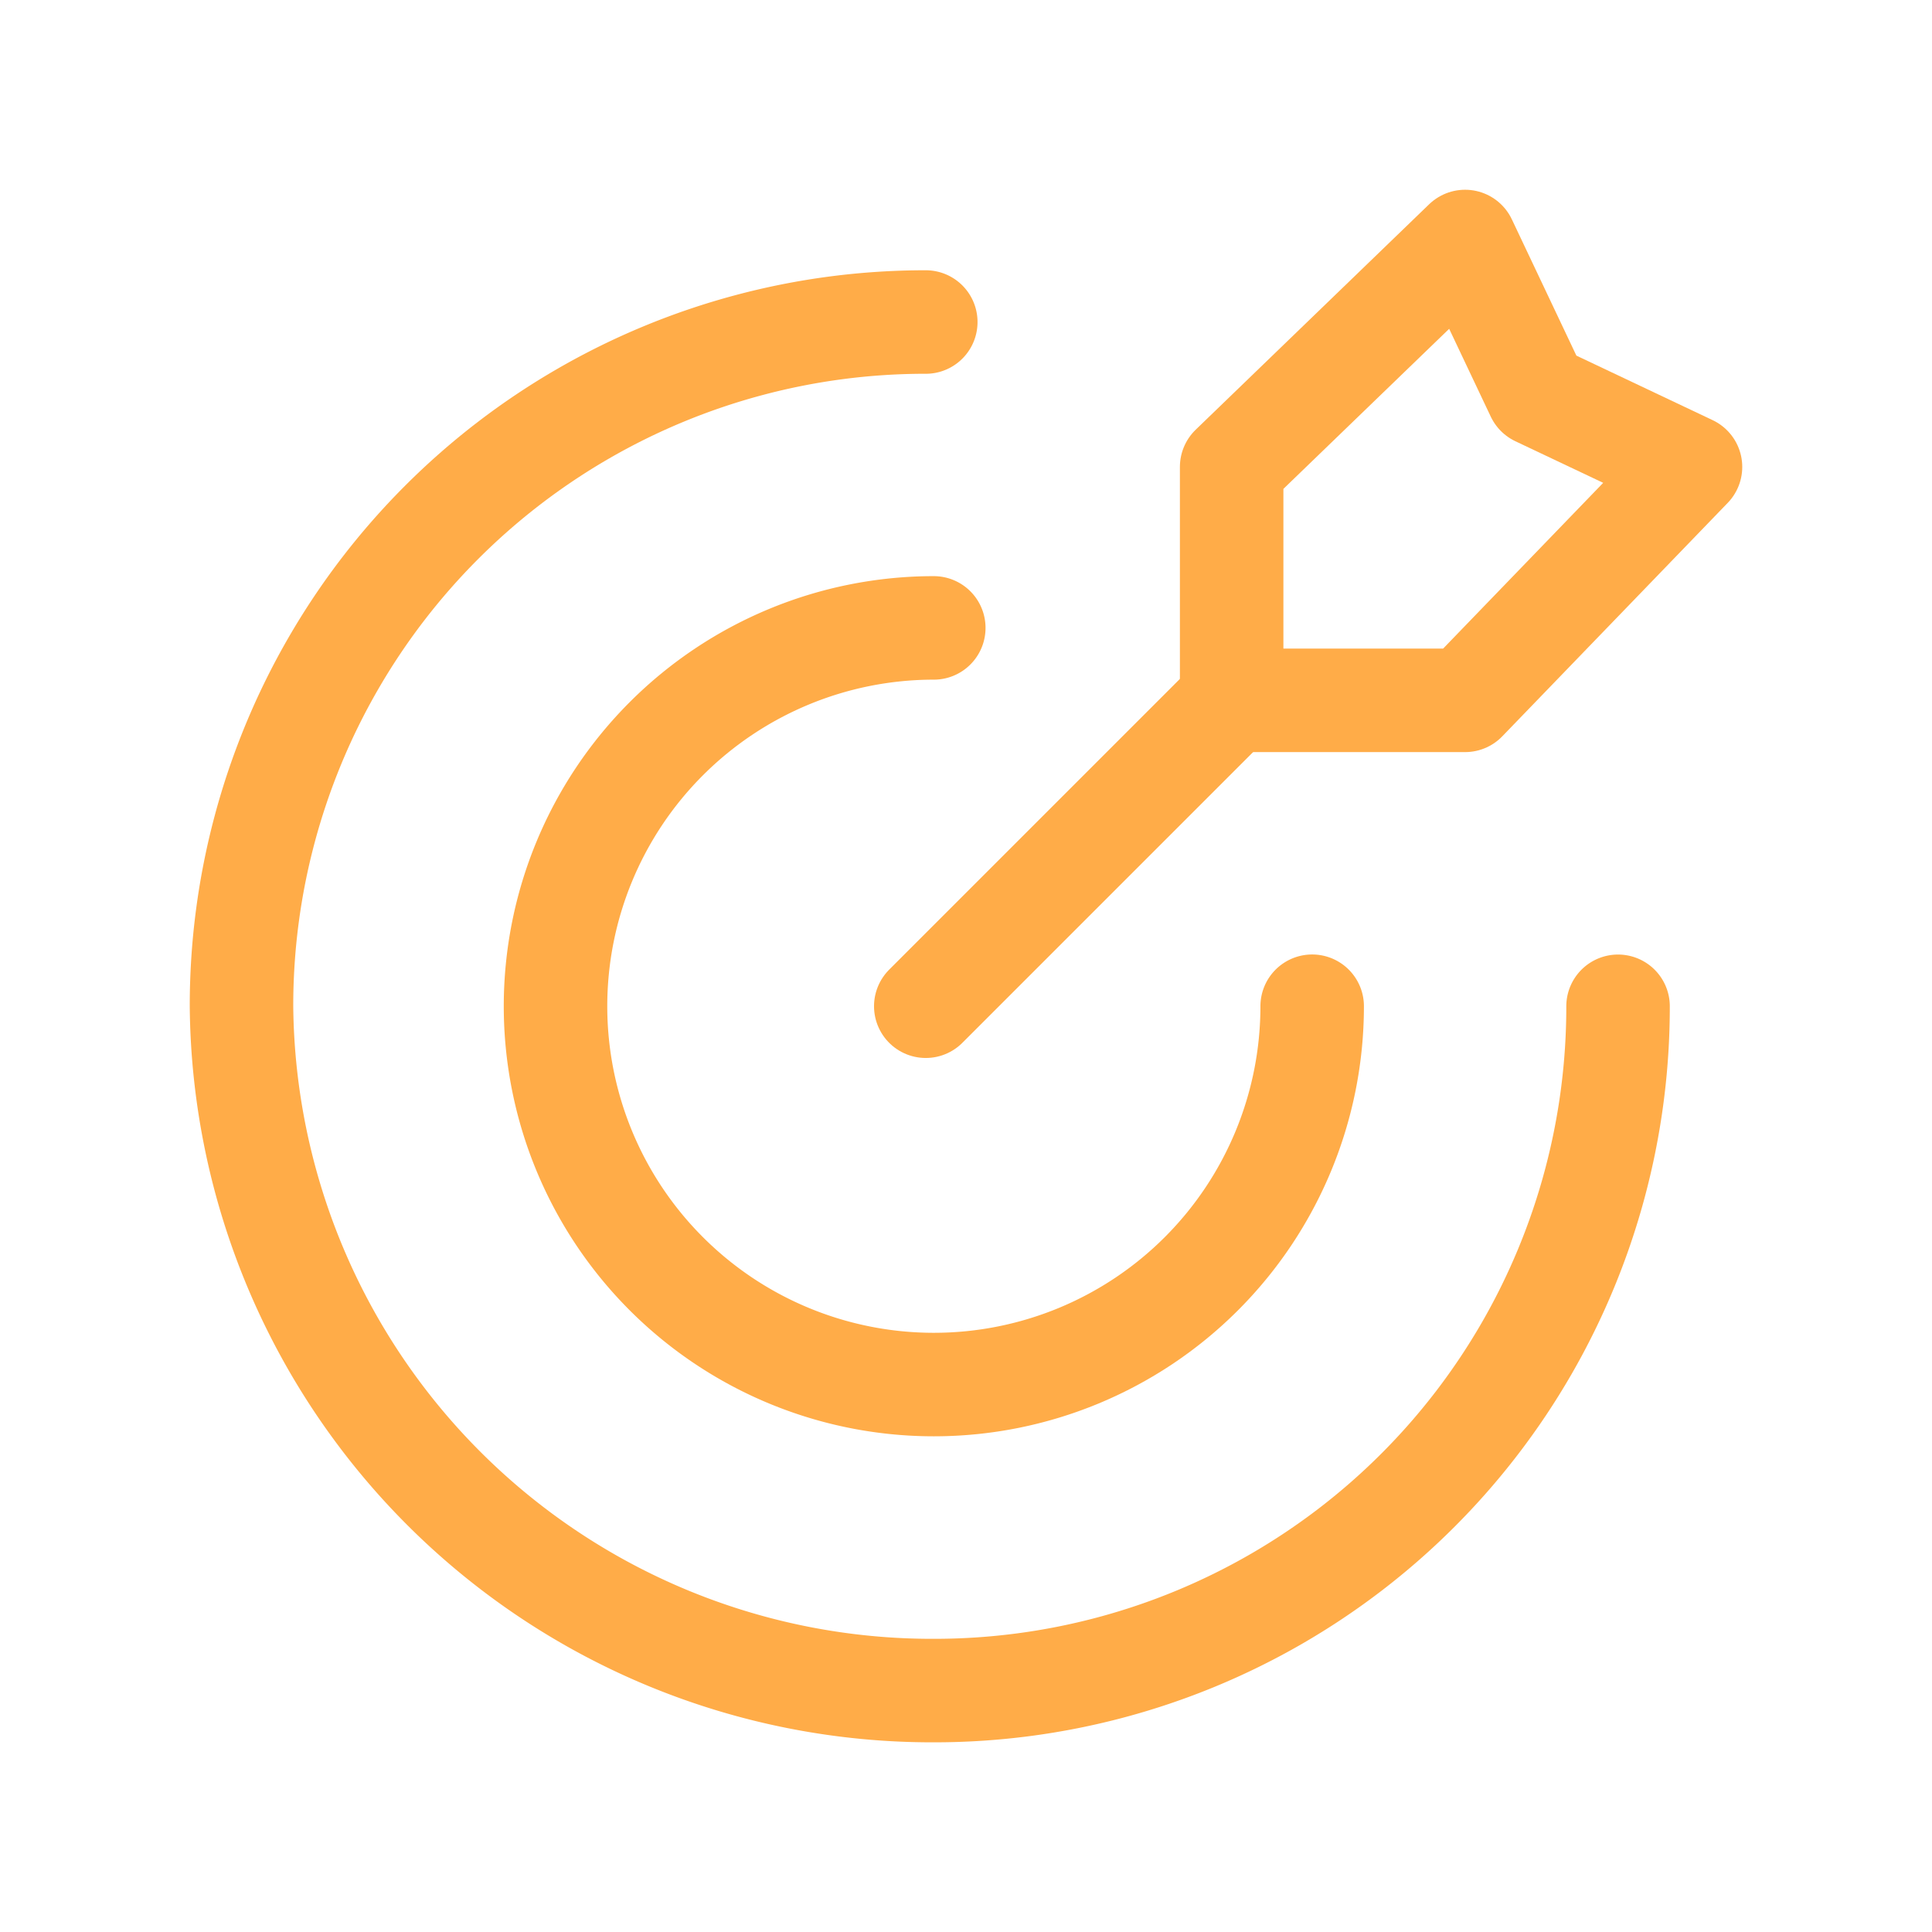 <svg xmlns="http://www.w3.org/2000/svg" width="28" height="28" viewBox="0 0 28 28"><g transform="translate(3.5 3.5)"><path d="M22.95,13.917a9.908,9.908,0,0,1-9.917,9.917A10.008,10.008,0,0,1,3,13.917,9.908,9.908,0,0,1,12.917,4" transform="translate(-3 -2.833)" fill="none" stroke="#ffac48" stroke-linecap="round" stroke-linejoin="round" stroke-miterlimit="10" stroke-width="1.5"/><path d="M17.867,13.283A5.483,5.483,0,1,1,12.383,7.8" transform="translate(-2.35 -2.2)" fill="none" stroke="#ffac48" stroke-linecap="round" stroke-linejoin="round" stroke-miterlimit="10" stroke-width="1.5"/><path d="M18.683,3,15.3,6.267V9.65h3.383L21.95,6.267l-2.217-1.05Z" transform="translate(-0.95 -3)" fill="none" stroke="#ffac48" stroke-linecap="round" stroke-linejoin="round" stroke-miterlimit="10" stroke-width="1.5"/><line x1="4.433" y2="4.433" transform="translate(9.917 6.65)" stroke-width="1.5" stroke="#ffac48" stroke-linecap="round" stroke-linejoin="round" stroke-miterlimit="10" fill="none"/></g><rect width="28" height="28" fill="none"/></svg>